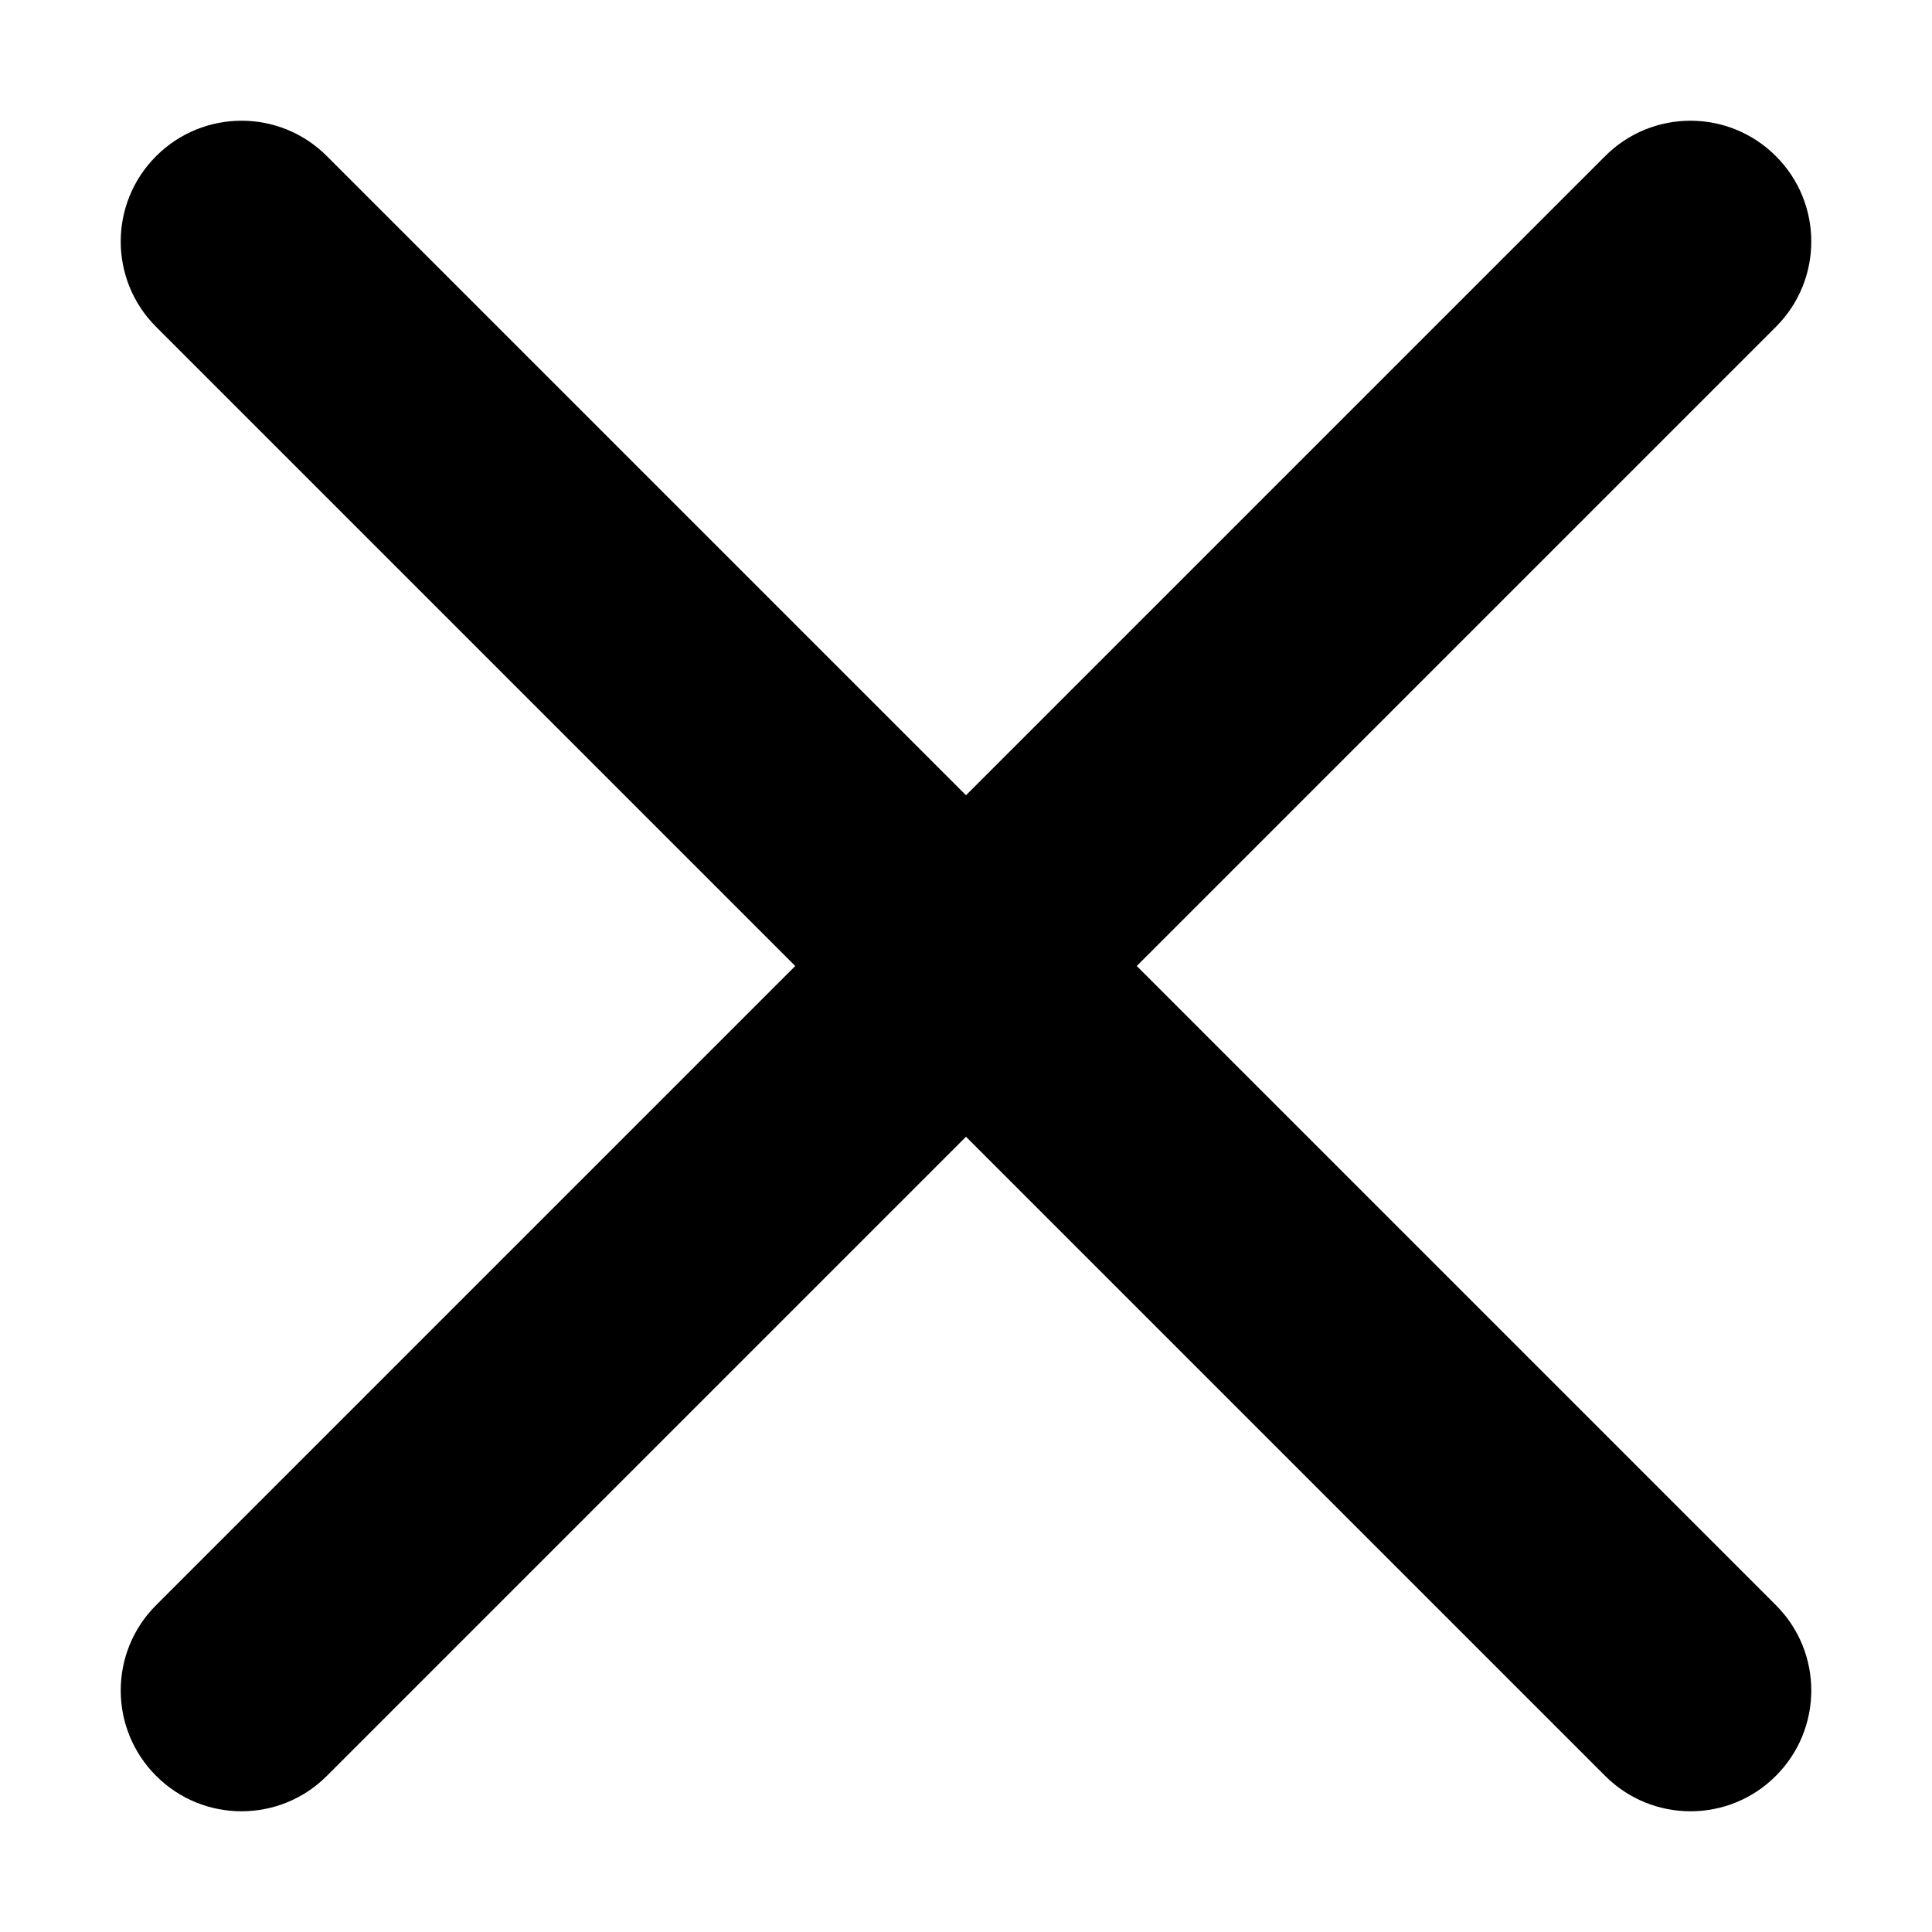 <svg width="16" height="16" viewBox="0 0 16 16" fill="none" xmlns="http://www.w3.org/2000/svg">
<path fill-rule="evenodd" clip-rule="evenodd" d="M1.293 13.293C0.902 13.683 0.902 14.316 1.293 14.707C1.683 15.098 2.317 15.098 2.707 14.707L8 9.414L13.293 14.707C13.684 15.098 14.317 15.098 14.707 14.707C15.098 14.316 15.098 13.683 14.707 13.293L9.414 8L14.707 2.707C15.098 2.317 15.098 1.683 14.707 1.293C14.316 0.902 13.683 0.902 13.293 1.293L8 6.586L2.707 1.293C2.317 0.902 1.684 0.902 1.293 1.293C0.902 1.683 0.902 2.317 1.293 2.707L6.586 8L1.293 13.293Z" fill="black"/>
</svg>
